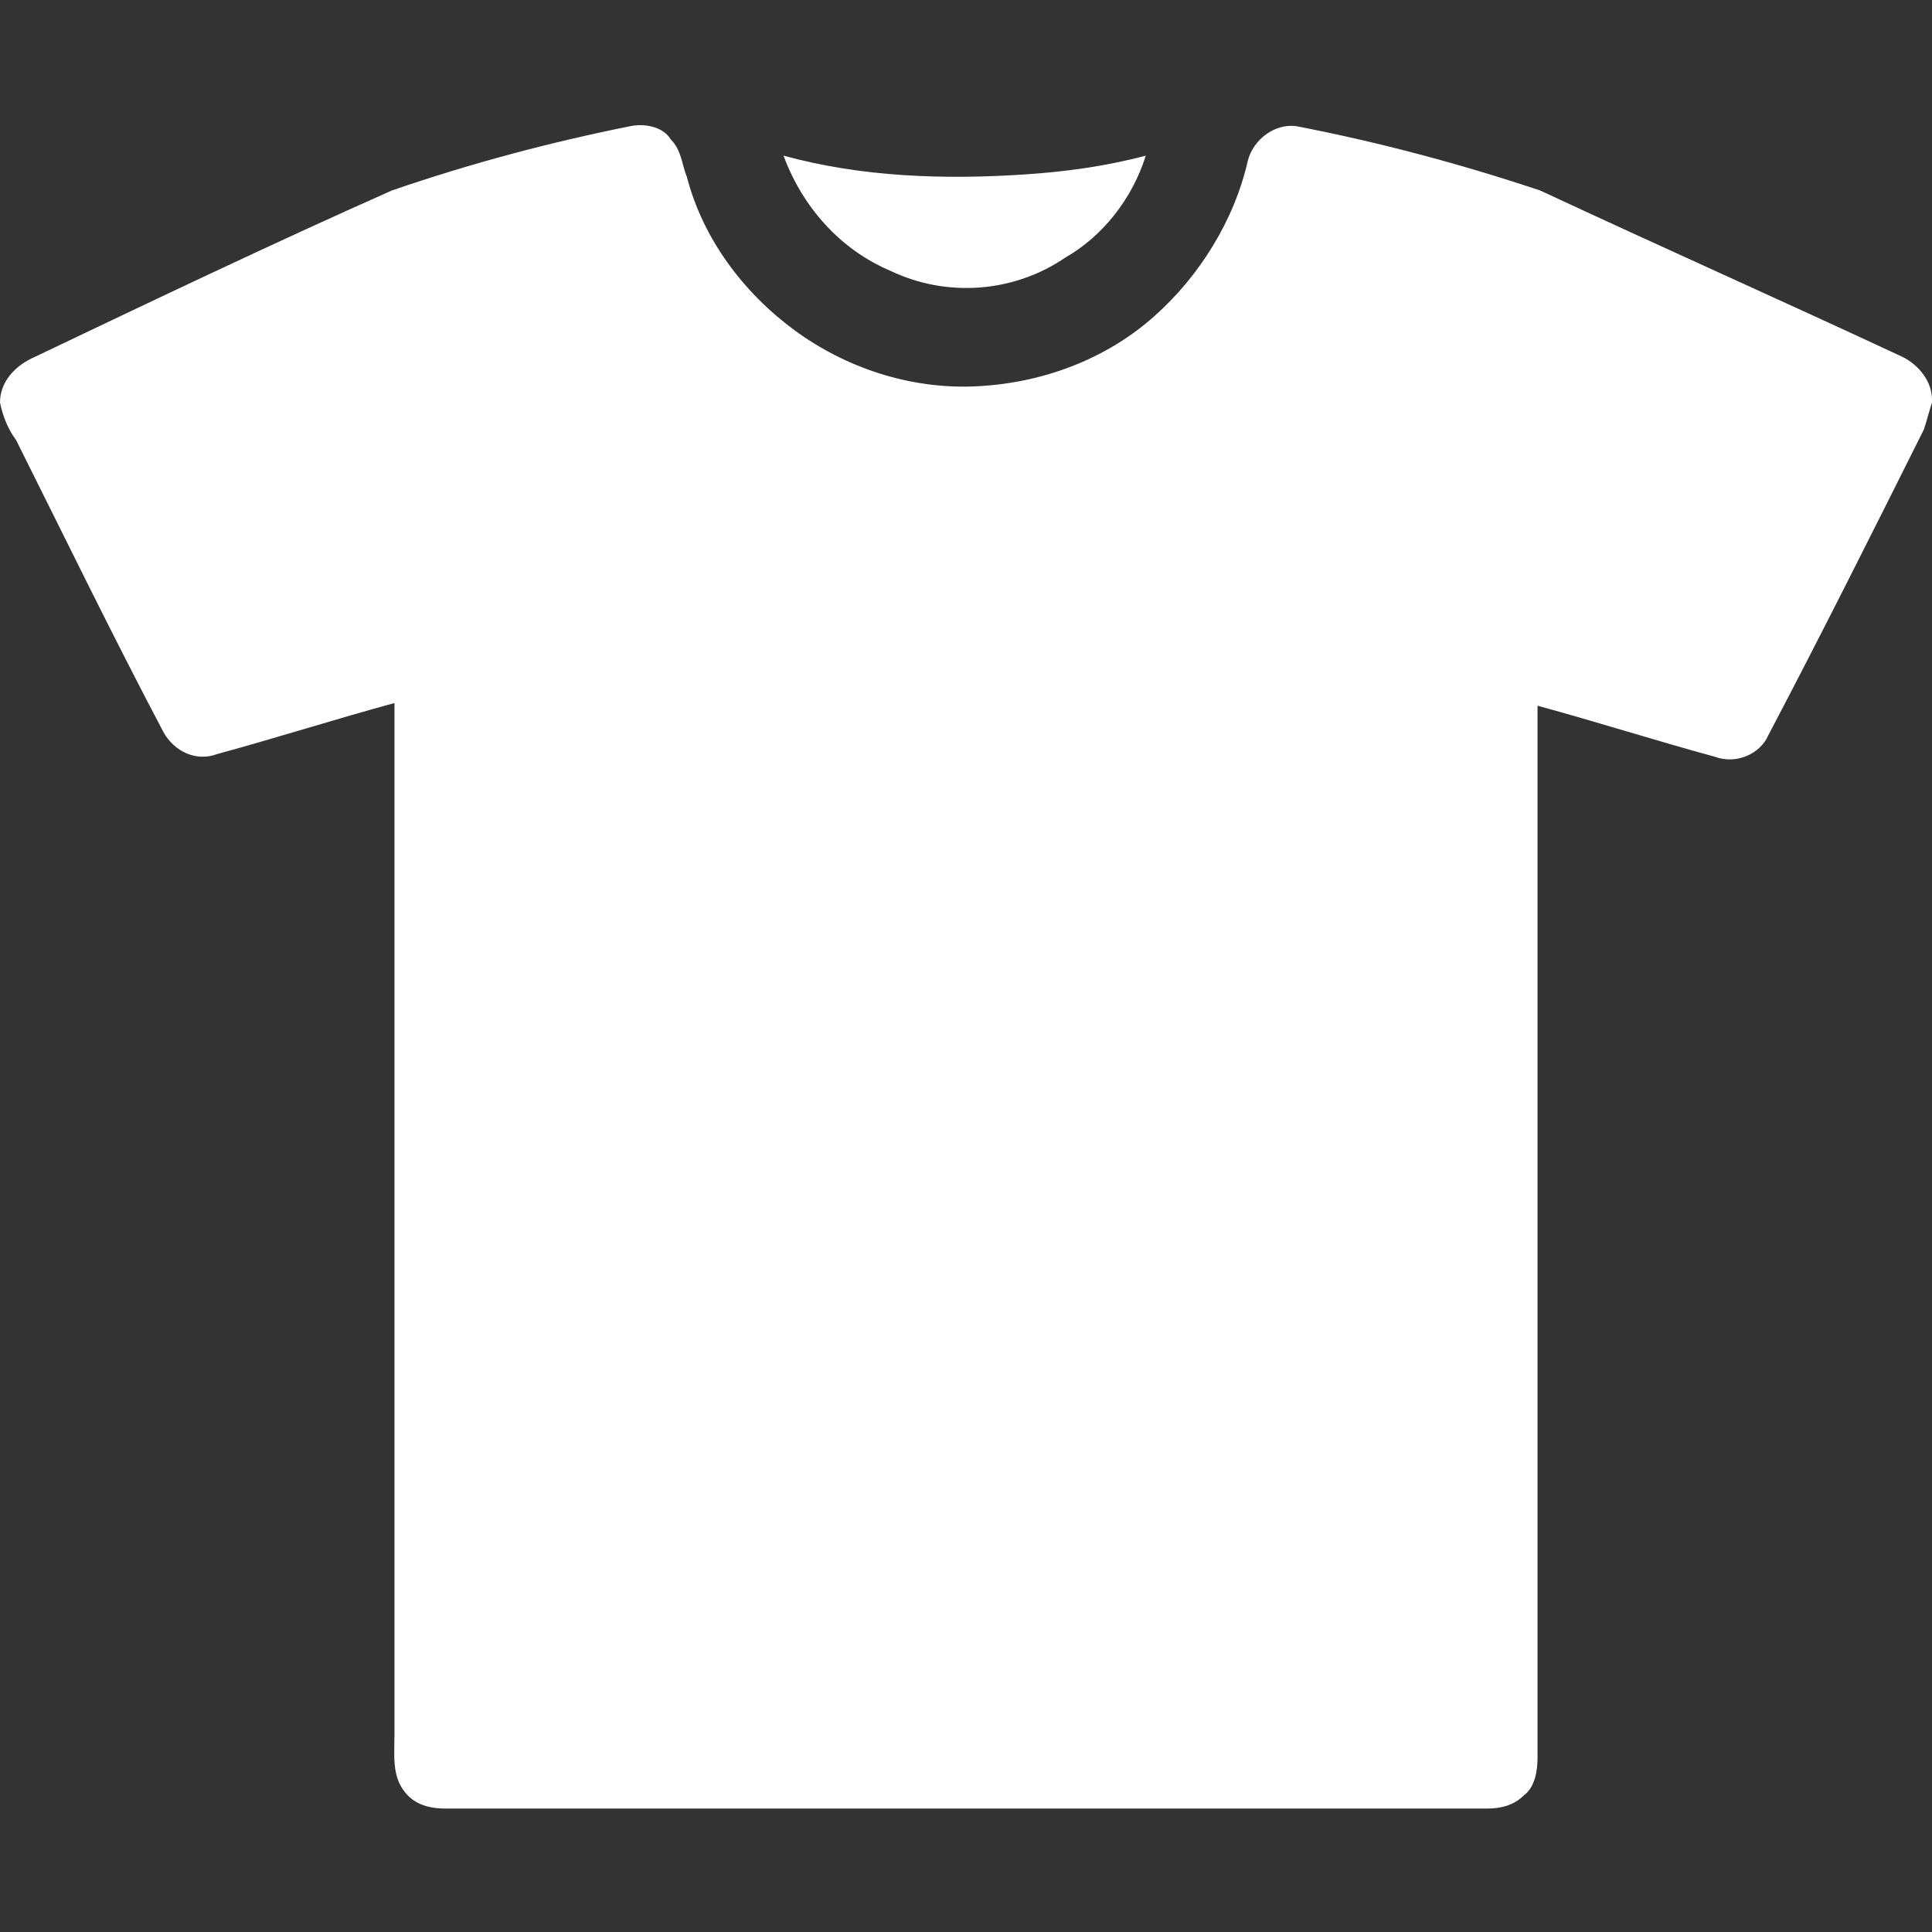<svg xmlns="http://www.w3.org/2000/svg" xmlns:xlink="http://www.w3.org/1999/xlink" id="Layer_1" x="0px" y="0px" viewBox="0 0 72 72" style="enable-background:new 0 0 72 72;" xml:space="preserve"><rect x="0" y="0" width="72" height="72" fill="#333333" stroke="none"/><style type="text/css">	.st0{fill:#FFFFFF;}</style><g>	<path class="st0" d="M14.6,7.1c2.9-1,5.9-1.8,8.9-2.4c0.5-0.1,1.2,0,1.5,0.5c0.4,0.4,0.4,0.9,0.6,1.4c0.6,2.3,2.1,4.3,4,5.7   c1.9,1.4,4.3,2.2,6.7,2.1c2.5-0.1,4.9-1,6.7-2.6c1.7-1.5,3-3.6,3.5-5.8c0.2-0.8,1-1.4,1.8-1.3c3.1,0.6,6.1,1.4,9.1,2.4   c4.5,2.1,9,4.1,13.5,6.2c0.6,0.3,1.1,0.9,1.1,1.6V15c-0.1,0.3-0.2,0.7-0.3,1c-1.9,3.8-3.8,7.6-5.8,11.4c-0.3,0.7-1.2,1.1-2,0.8   c-2.2-0.6-4.4-1.3-6.6-1.9c0,13.1,0,26.1,0,39.2c0,0.5-0.1,1.1-0.5,1.4c-0.4,0.4-0.9,0.5-1.4,0.5c-12.9,0-25.9,0-38.8,0   c-0.5,0-1.1-0.1-1.5-0.6c-0.5-0.6-0.4-1.4-0.4-2.1c0-12.8,0-25.6,0-38.5c-2.2,0.6-4.4,1.3-6.6,1.9c-0.8,0.3-1.6-0.1-2-0.8   c-1.9-3.6-3.7-7.3-5.5-10.9C0.3,16,0.1,15.5,0,15v0c0-0.8,0.6-1.4,1.3-1.7C5.7,11.2,10.1,9.1,14.6,7.1z"></path>	<path class="st0" d="M33.2,10.1c-1.9-0.8-3.3-2.4-4-4.3c2.9,0.8,6,0.9,9,0.7c1.5-0.1,3-0.3,4.5-0.7c-0.5,1.6-1.6,3-3,3.8   C37.8,10.9,35.3,11.1,33.2,10.1z"></path></g></svg>